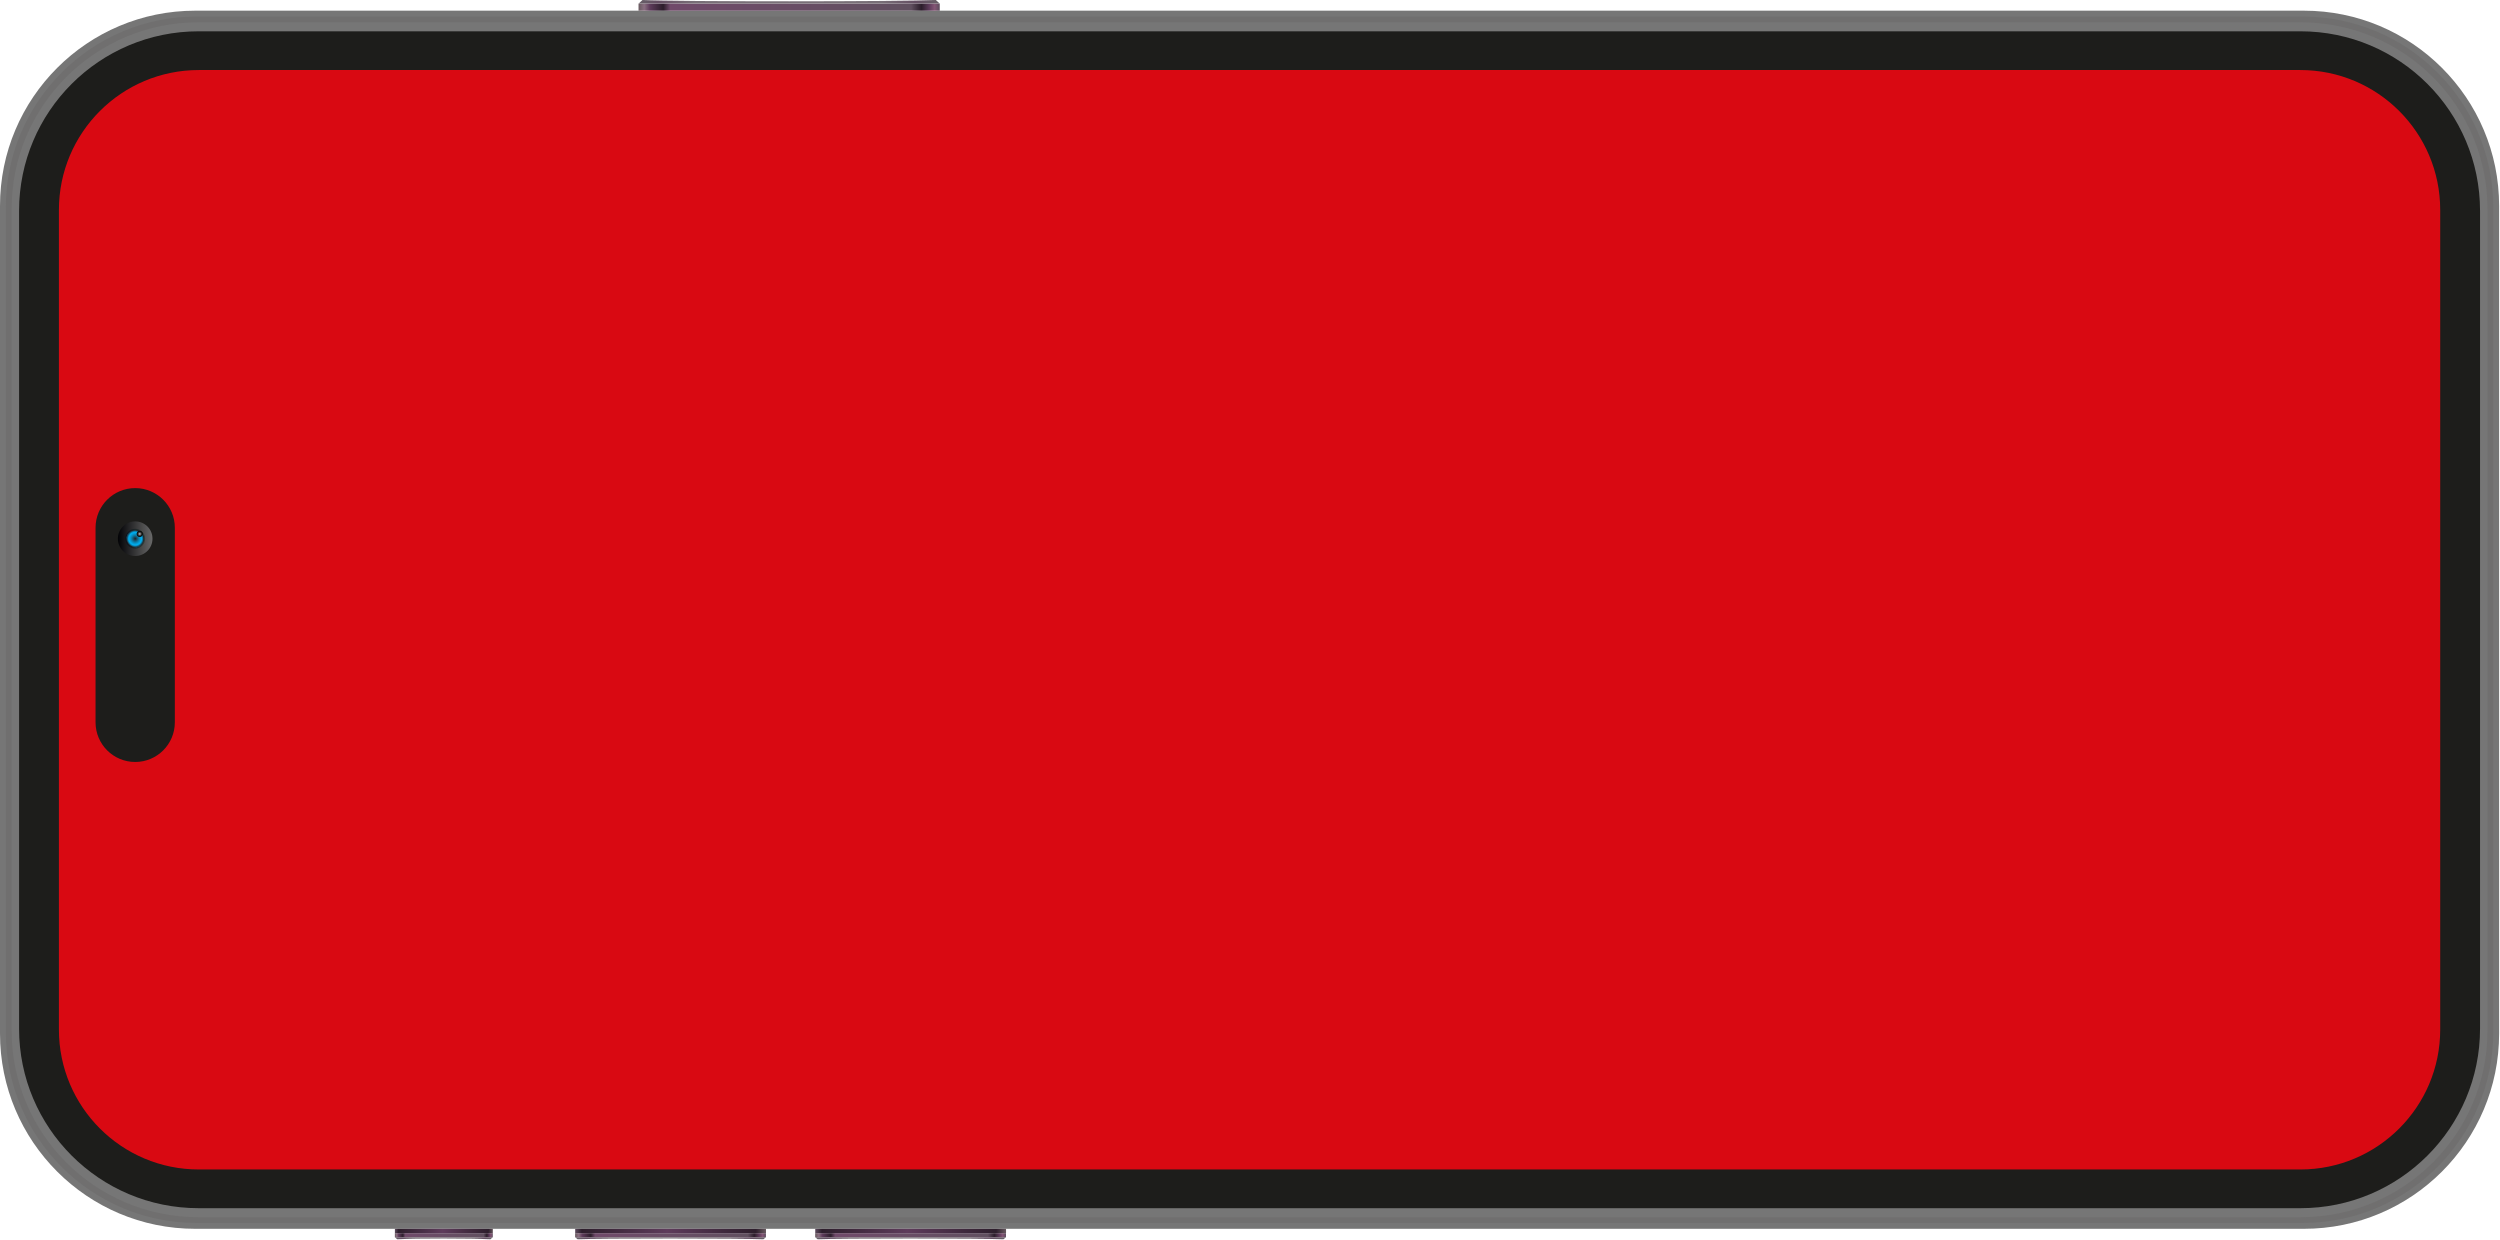 <?xml version="1.0" encoding="UTF-8"?> <svg xmlns="http://www.w3.org/2000/svg" width="1111" height="551" viewBox="0 0 1111 551" fill="none"> <path d="M0 91.526L0 459.303C0 507.231 38.853 546.084 86.781 546.084L1023.83 546.084C1071.76 546.084 1110.61 507.231 1110.61 459.303V91.526C1110.61 43.599 1071.76 4.745 1023.83 4.745L86.781 4.745C38.853 4.745 0 43.599 0 91.526Z" fill="#767676"></path> <g style="mix-blend-mode:screen"> <path d="M2.587 92.211L2.587 458.625C2.587 505.501 40.587 543.502 87.463 543.502L1023.15 543.502C1070.03 543.502 1108.03 505.501 1108.03 458.625V92.211C1108.03 45.334 1070.03 7.334 1023.15 7.334L87.463 7.334C40.587 7.334 2.587 45.334 2.587 92.211ZM1022.47 9.919C1068.29 9.919 1105.44 47.067 1105.44 92.891V457.944C1105.44 503.769 1068.29 540.917 1022.47 540.917L88.144 540.917C42.32 540.917 5.172 503.769 5.172 457.944L5.172 92.891C5.172 47.067 42.32 9.919 88.144 9.919L1022.47 9.919Z" fill="#706F6F"></path> </g> <path d="M8.476 93.708L8.476 457.123C8.476 501.192 44.201 536.918 88.271 536.918L1022.34 536.918C1066.41 536.918 1102.13 501.192 1102.13 457.123V93.708C1102.13 49.639 1066.41 13.913 1022.34 13.913L88.271 13.913C44.201 13.913 8.476 49.639 8.476 93.708Z" fill="#1D1D1B"></path> <path d="M26.179 135.575V93.309C26.179 58.964 54.021 31.122 88.365 31.122L1022.25 31.122C1056.59 31.122 1084.43 58.964 1084.43 93.309V457.532C1084.43 491.877 1056.59 519.719 1022.25 519.719L88.365 519.719C54.021 519.719 26.179 491.878 26.179 457.533L26.179 135.575Z" fill="#D90912"></path> <path d="M283.764 1.585V4.754L417.62 4.754V1.585L283.764 1.585Z" fill="url(#paint0_linear_263_480)"></path> <path d="M417.623 1.584L283.795 1.584L285.532 1.21593e-05C299.782 0.801 401.668 0.746 415.885 1.21593e-05L417.623 1.584Z" fill="url(#paint1_linear_263_480)"></path> <path d="M255.584 548.03V549.84H340.378V548.03H255.584Z" fill="url(#paint2_linear_263_480)"></path> <path d="M340.368 549.836H255.592L256.693 550.741C265.719 550.283 330.261 550.315 339.267 550.741L340.368 549.836Z" fill="url(#paint3_linear_263_480)"></path> <path d="M255.607 546.088V548.027H340.405V546.088H255.607Z" fill="url(#paint4_linear_263_480)"></path> <path d="M362.266 548.03V549.84H447.059V548.03H362.266Z" fill="url(#paint5_linear_263_480)"></path> <path d="M447.049 549.836H362.273L363.374 550.741C372.401 550.283 436.942 550.315 445.948 550.741L447.049 549.836Z" fill="url(#paint6_linear_263_480)"></path> <path d="M362.289 546.088V548.027H447.087V546.088H362.289Z" fill="url(#paint7_linear_263_480)"></path> <path d="M175.471 548.03V549.84H218.994V548.03H175.471Z" fill="url(#paint8_linear_263_480)"></path> <path d="M218.984 549.836H175.479L176.519 550.741C185.057 550.283 209.425 550.315 217.943 550.741L218.984 549.836Z" fill="url(#paint9_linear_263_480)"></path> <path d="M175.488 546.088V548.027H219.015V546.088H175.488Z" fill="url(#paint10_linear_263_480)"></path> <path d="M77.697 234.528V321.005C77.697 330.735 69.809 338.623 60.079 338.623C50.349 338.623 42.461 330.735 42.461 321.005V234.528C42.461 224.798 50.349 216.91 60.079 216.91C69.809 216.91 77.697 224.798 77.697 234.528Z" fill="#1D1D1B"></path> <path d="M67.769 239.397C67.769 235.149 64.326 231.706 60.078 231.706C55.83 231.706 52.387 235.149 52.387 239.397C52.387 243.644 55.83 247.088 60.078 247.088C64.326 247.088 67.769 243.644 67.769 239.397Z" fill="url(#paint11_linear_263_480)"></path> <path d="M64.472 239.402C64.472 236.975 62.505 235.007 60.077 235.007C57.65 235.007 55.683 236.975 55.683 239.402C55.683 241.829 57.65 243.797 60.077 243.797C62.505 243.797 64.472 241.829 64.472 239.402Z" fill="url(#paint12_linear_263_480)"></path> <path d="M60.083 235.551C62.208 235.551 63.927 237.272 63.927 239.398C63.927 241.531 62.208 243.242 60.083 243.242C57.951 243.242 56.235 241.531 56.235 239.398C56.235 237.272 57.951 235.551 60.083 235.551Z" fill="url(#paint13_linear_263_480)"></path> <path style="mix-blend-mode:multiply" d="M60.083 235.551C62.208 235.551 63.927 237.272 63.927 239.398C63.927 241.531 62.208 243.242 60.083 243.242C57.951 243.242 56.235 241.531 56.235 239.398C56.235 237.272 57.951 235.551 60.083 235.551Z" fill="url(#paint14_radial_263_480)"></path> <path style="mix-blend-mode:screen" d="M62.085 235.911C61.327 235.911 60.712 236.526 60.712 237.285C60.712 238.043 61.327 238.658 62.085 238.658C62.844 238.658 63.459 238.043 63.459 237.285C63.459 236.526 62.844 235.911 62.085 235.911Z" fill="url(#paint15_radial_263_480)"></path> <defs> <linearGradient id="paint0_linear_263_480" x1="283.764" y1="3.17" x2="417.62" y2="3.17" gradientUnits="userSpaceOnUse"> <stop stop-color="#68595F"></stop> <stop offset="0.019" stop-color="#896E80"></stop> <stop offset="0.038" stop-color="#5E3B5B"></stop> <stop offset="0.082" stop-color="#2B1D2A"></stop> <stop offset="0.105" stop-color="#704A6A"></stop> <stop offset="0.905" stop-color="#615060"></stop> <stop offset="0.939" stop-color="#2B1D2A"></stop> <stop offset="0.965" stop-color="#5E3B5B"></stop> <stop offset="0.983" stop-color="#845675"></stop> <stop offset="1" stop-color="#5B4A5C"></stop> </linearGradient> <linearGradient id="paint1_linear_263_480" x1="283.795" y1="0.792" x2="417.623" y2="0.792" gradientUnits="userSpaceOnUse"> <stop stop-color="#676067"></stop> <stop offset="0.064" stop-color="#654E63"></stop> <stop offset="0.186" stop-color="#786F77"></stop> <stop offset="0.806" stop-color="#786F77"></stop> <stop offset="0.919" stop-color="#654E63"></stop> <stop offset="1" stop-color="#676067"></stop> </linearGradient> <linearGradient id="paint2_linear_263_480" x1="255.584" y1="548.935" x2="340.378" y2="548.935" gradientUnits="userSpaceOnUse"> <stop stop-color="#68595F"></stop> <stop offset="0.019" stop-color="#896E80"></stop> <stop offset="0.038" stop-color="#5E3B5B"></stop> <stop offset="0.082" stop-color="#2D1E2C"></stop> <stop offset="0.105" stop-color="#704A6A"></stop> <stop offset="0.905" stop-color="#615060"></stop> <stop offset="0.939" stop-color="#2D1E2C"></stop> <stop offset="0.965" stop-color="#5E3B5B"></stop> <stop offset="0.983" stop-color="#845675"></stop> <stop offset="1" stop-color="#5B4A5C"></stop> </linearGradient> <linearGradient id="paint3_linear_263_480" x1="255.592" y1="550.288" x2="340.368" y2="550.288" gradientUnits="userSpaceOnUse"> <stop stop-color="#676067"></stop> <stop offset="0.064" stop-color="#654E63"></stop> <stop offset="0.186" stop-color="#786F77"></stop> <stop offset="0.806" stop-color="#786F77"></stop> <stop offset="0.919" stop-color="#654E63"></stop> <stop offset="1" stop-color="#676067"></stop> </linearGradient> <linearGradient id="paint4_linear_263_480" x1="340.405" y1="547.058" x2="255.607" y2="547.058" gradientUnits="userSpaceOnUse"> <stop stop-color="#68595F"></stop> <stop offset="0.053" stop-color="#2D1E2C"></stop> <stop offset="0.518" stop-color="#5E3B5B"></stop> <stop offset="0.965" stop-color="#2D1E2C"></stop> <stop offset="1" stop-color="#5B4A5C"></stop> </linearGradient> <linearGradient id="paint5_linear_263_480" x1="362.266" y1="2817.7" x2="447.059" y2="2817.7" gradientUnits="userSpaceOnUse"> <stop stop-color="#68595F"></stop> <stop offset="0.019" stop-color="#896E80"></stop> <stop offset="0.038" stop-color="#5E3B5B"></stop> <stop offset="0.082" stop-color="#2D1E2C"></stop> <stop offset="0.105" stop-color="#704A6A"></stop> <stop offset="0.905" stop-color="#615060"></stop> <stop offset="0.939" stop-color="#2D1E2C"></stop> <stop offset="0.965" stop-color="#5E3B5B"></stop> <stop offset="0.983" stop-color="#845675"></stop> <stop offset="1" stop-color="#5B4A5C"></stop> </linearGradient> <linearGradient id="paint6_linear_263_480" x1="362.273" y1="550.288" x2="447.049" y2="550.288" gradientUnits="userSpaceOnUse"> <stop stop-color="#676067"></stop> <stop offset="0.064" stop-color="#654E63"></stop> <stop offset="0.186" stop-color="#786F77"></stop> <stop offset="0.806" stop-color="#786F77"></stop> <stop offset="0.919" stop-color="#654E63"></stop> <stop offset="1" stop-color="#676067"></stop> </linearGradient> <linearGradient id="paint7_linear_263_480" x1="447.087" y1="550.742" x2="362.289" y2="548.157" gradientUnits="userSpaceOnUse"> <stop stop-color="#68595F"></stop> <stop offset="0.053" stop-color="#2D1E2C"></stop> <stop offset="0.518" stop-color="#5E3B5B"></stop> <stop offset="0.965" stop-color="#2D1E2C"></stop> <stop offset="1" stop-color="#5B4A5C"></stop> </linearGradient> <linearGradient id="paint8_linear_263_480" x1="175.471" y1="2817.7" x2="218.994" y2="2817.7" gradientUnits="userSpaceOnUse"> <stop stop-color="#68595F"></stop> <stop offset="0.019" stop-color="#896E80"></stop> <stop offset="0.038" stop-color="#5E3B5B"></stop> <stop offset="0.082" stop-color="#2D1E2C"></stop> <stop offset="0.105" stop-color="#704A6A"></stop> <stop offset="0.905" stop-color="#615060"></stop> <stop offset="0.939" stop-color="#2D1E2C"></stop> <stop offset="0.965" stop-color="#5E3B5B"></stop> <stop offset="0.983" stop-color="#845675"></stop> <stop offset="1" stop-color="#5B4A5C"></stop> </linearGradient> <linearGradient id="paint9_linear_263_480" x1="175.479" y1="550.288" x2="218.984" y2="550.288" gradientUnits="userSpaceOnUse"> <stop stop-color="#676067"></stop> <stop offset="0.064" stop-color="#654E63"></stop> <stop offset="0.186" stop-color="#786F77"></stop> <stop offset="0.806" stop-color="#786F77"></stop> <stop offset="0.919" stop-color="#654E63"></stop> <stop offset="1" stop-color="#676067"></stop> </linearGradient> <linearGradient id="paint10_linear_263_480" x1="219.015" y1="550.742" x2="175.488" y2="547.058" gradientUnits="userSpaceOnUse"> <stop stop-color="#68595F"></stop> <stop offset="0.053" stop-color="#2D1E2C"></stop> <stop offset="0.518" stop-color="#5E3B5B"></stop> <stop offset="0.965" stop-color="#2D1E2C"></stop> <stop offset="1" stop-color="#5B4A5C"></stop> </linearGradient> <linearGradient id="paint11_linear_263_480" x1="67.294" y1="239.397" x2="52.142" y2="239.397" gradientUnits="userSpaceOnUse"> <stop stop-color="#666666"></stop> <stop offset="1" stop-color="#010104"></stop> </linearGradient> <linearGradient id="paint12_linear_263_480" x1="55.954" y1="239.402" x2="64.612" y2="239.402" gradientUnits="userSpaceOnUse"> <stop stop-color="#0B131C"></stop> <stop offset="1" stop-color="#354039"></stop> </linearGradient> <linearGradient id="paint13_linear_263_480" x1="62.802" y1="236.678" x2="57.36" y2="242.12" gradientUnits="userSpaceOnUse"> <stop stop-color="#231F20"></stop> <stop offset="0.083" stop-color="#212226"></stop> <stop offset="0.196" stop-color="#1F2C37"></stop> <stop offset="0.325" stop-color="#1A3C53"></stop> <stop offset="0.467" stop-color="#13537B"></stop> <stop offset="0.62" stop-color="#0A70AE"></stop> <stop offset="0.779" stop-color="#0093EB"></stop> <stop offset="0.785" stop-color="#0095EE"></stop> <stop offset="0.8" stop-color="#0387D6"></stop> <stop offset="0.838" stop-color="#0D689F"></stop> <stop offset="0.876" stop-color="#154D71"></stop> <stop offset="0.912" stop-color="#1B394E"></stop> <stop offset="0.945" stop-color="#1F2A34"></stop> <stop offset="0.976" stop-color="#222225"></stop> <stop offset="1" stop-color="#231F20"></stop> </linearGradient> <radialGradient id="paint14_radial_263_480" cx="0" cy="0" r="1" gradientUnits="userSpaceOnUse" gradientTransform="translate(60.081 239.396) rotate(-90) scale(3.846 3.846)"> <stop stop-color="#231F20"></stop> <stop offset="0.202" stop-color="#165068"></stop> <stop offset="0.384" stop-color="#0C78A1"></stop> <stop offset="0.538" stop-color="#0594CB"></stop> <stop offset="0.66" stop-color="#01A6E4"></stop> <stop offset="0.733" stop-color="#00ADEE"></stop> <stop offset="0.759" stop-color="#01A5E3"></stop> <stop offset="0.805" stop-color="#0693C8"></stop> <stop offset="0.865" stop-color="#0D749B"></stop> <stop offset="0.935" stop-color="#184A5E"></stop> <stop offset="1" stop-color="#231F20"></stop> </radialGradient> <radialGradient id="paint15_radial_263_480" cx="0" cy="0" r="1" gradientUnits="userSpaceOnUse" gradientTransform="translate(62.085 237.285) rotate(-90) scale(1.373 1.373)"> <stop stop-color="#CCCCCC"></stop> <stop offset="0.024" stop-color="#C4C4C4"></stop> <stop offset="0.22" stop-color="#898989"></stop> <stop offset="0.408" stop-color="#585858"></stop> <stop offset="0.585" stop-color="#313131"></stop> <stop offset="0.748" stop-color="#161616"></stop> <stop offset="0.891" stop-color="#050505"></stop> <stop offset="1"></stop> </radialGradient> </defs> </svg> 